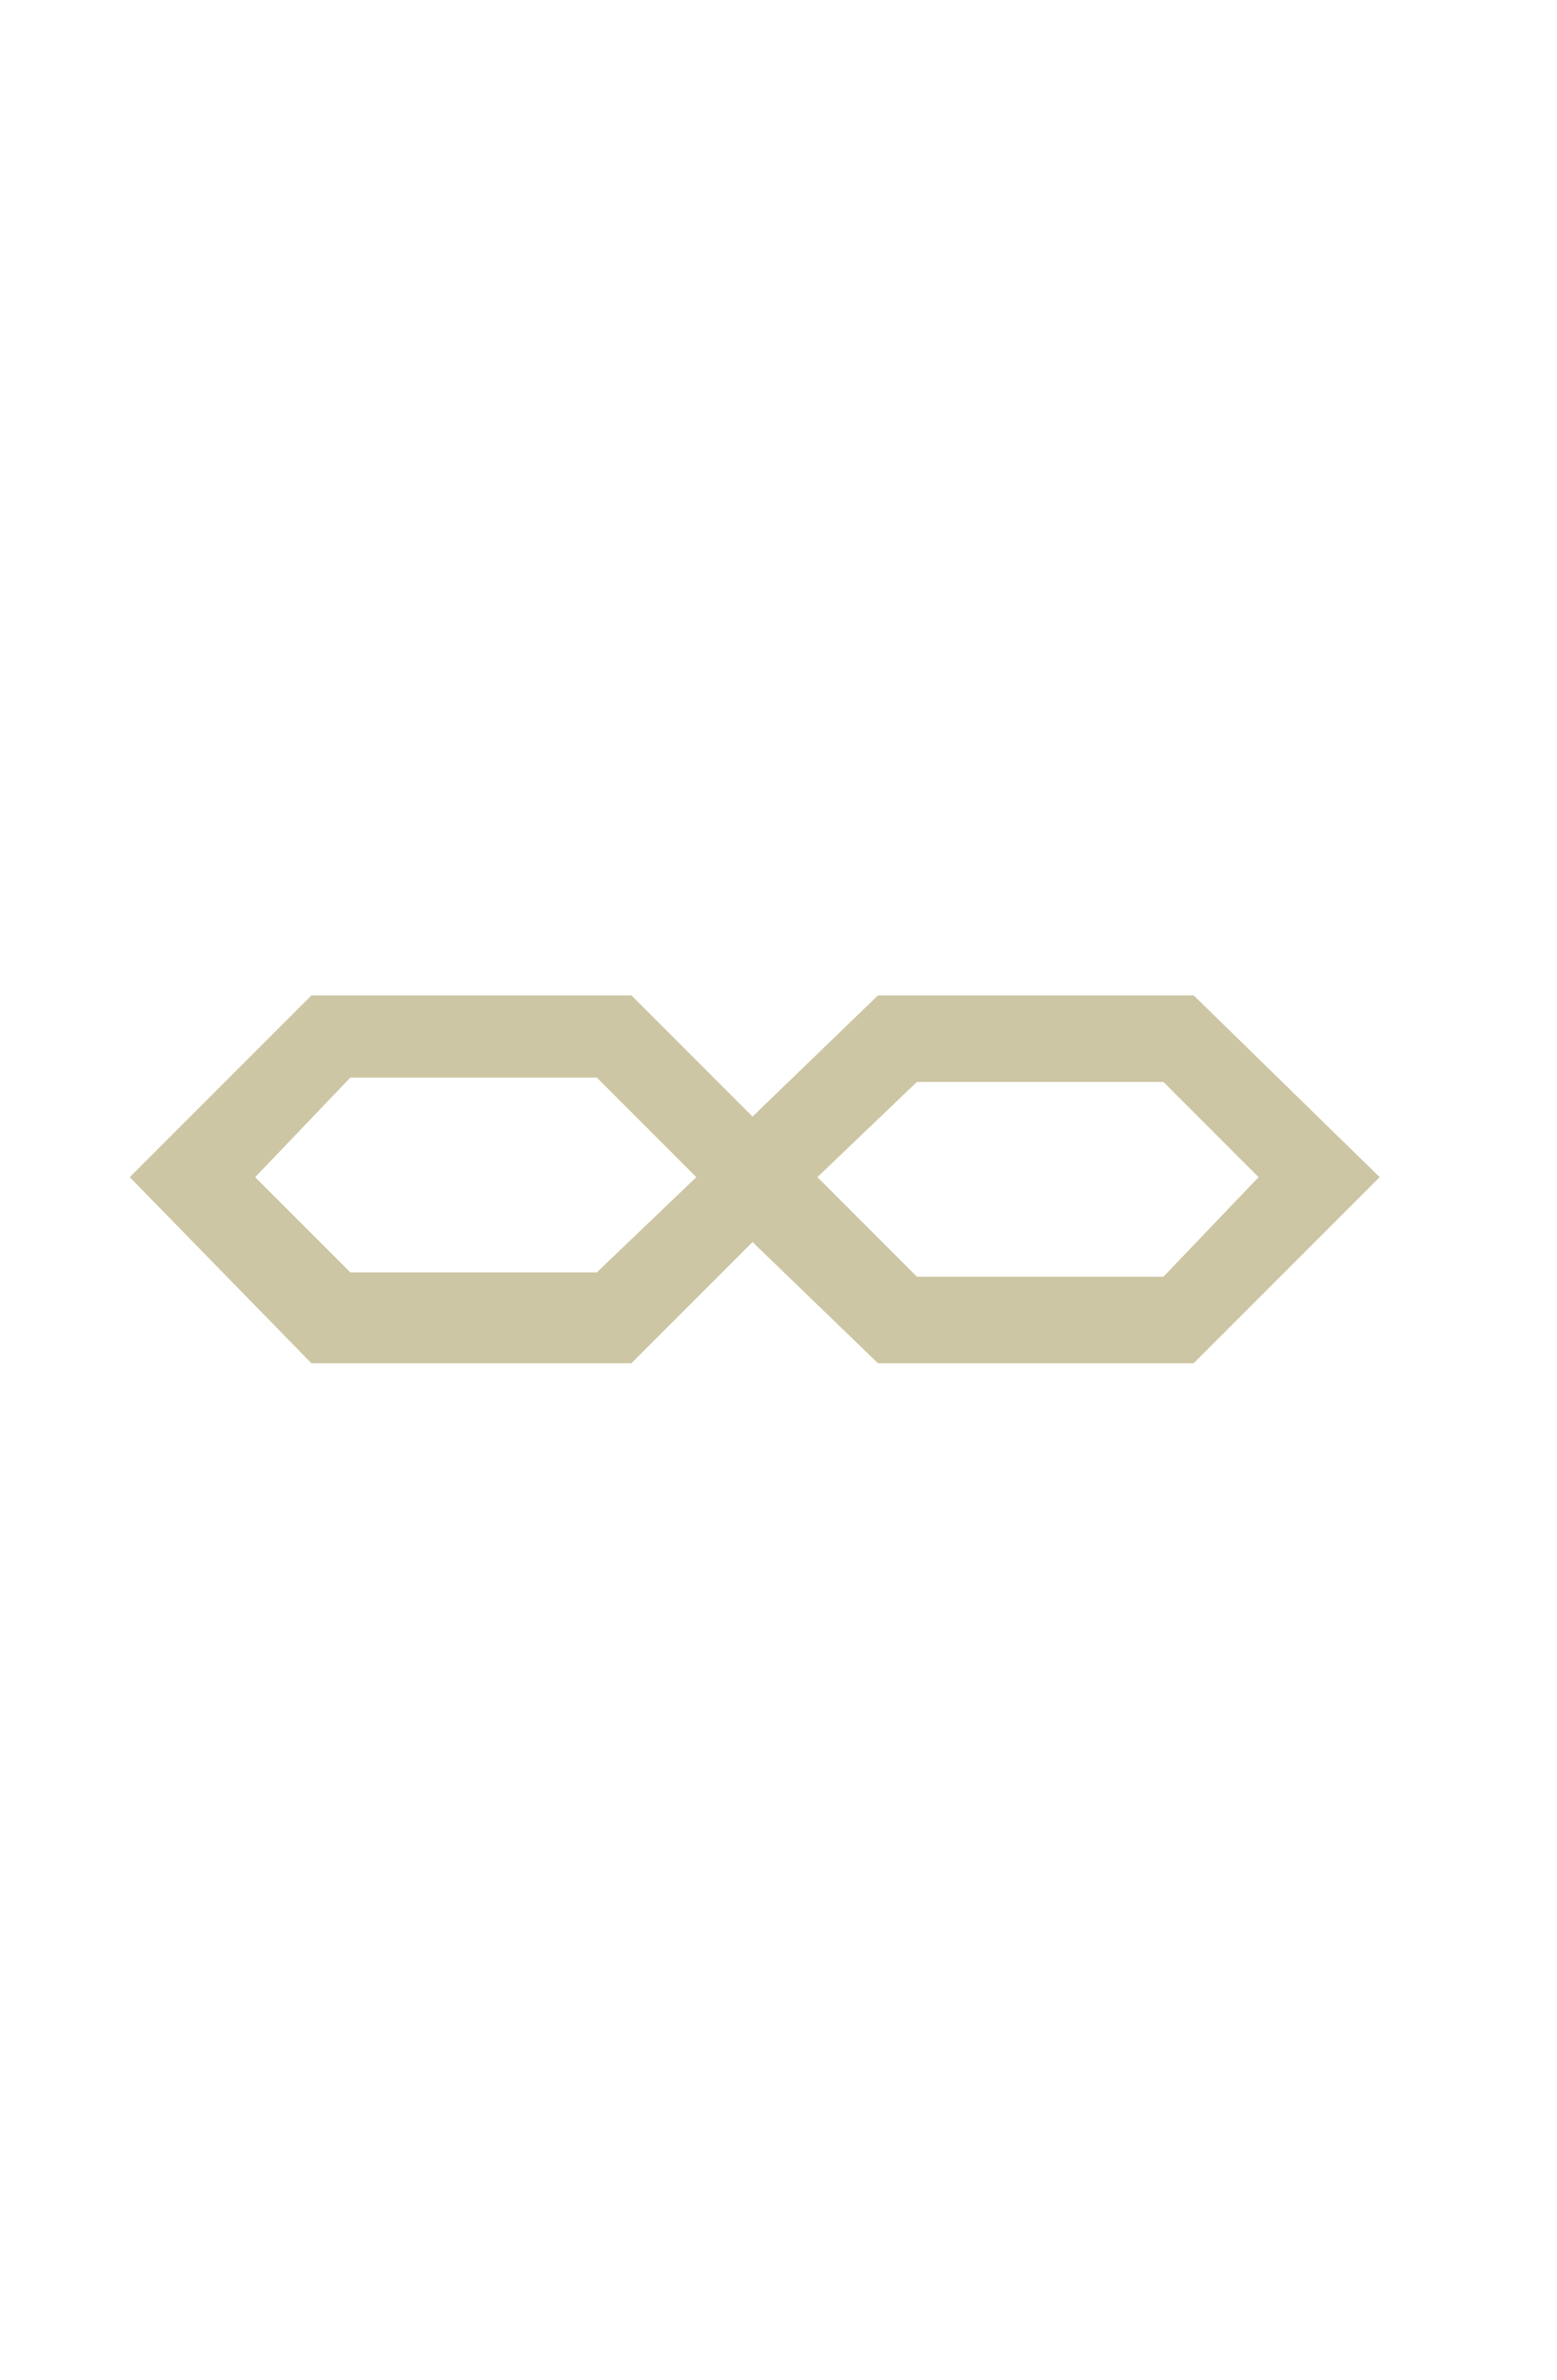 <svg xmlns="http://www.w3.org/2000/svg" width="36" height="55" viewBox="0 0 36 55" fill="none"><path fill-rule="evenodd" clip-rule="evenodd" d="M31.9 27.2L27.6 31.5H20.3L17.4 28.7L14.6 31.5H7.2L3 27.2L7.2 23H14.6L17.4 25.8L20.3 23H27.6L31.9 27.2ZM16.1 27.2L13.8 24.9H8.1L5.9 27.2L8.1 29.4H13.8L16.1 27.2ZM29.1 27.2L26.9 25H21.2L18.9 27.2L21.2 29.5H26.9L29.1 27.2Z" fill="#CDC6A4"></path></svg>